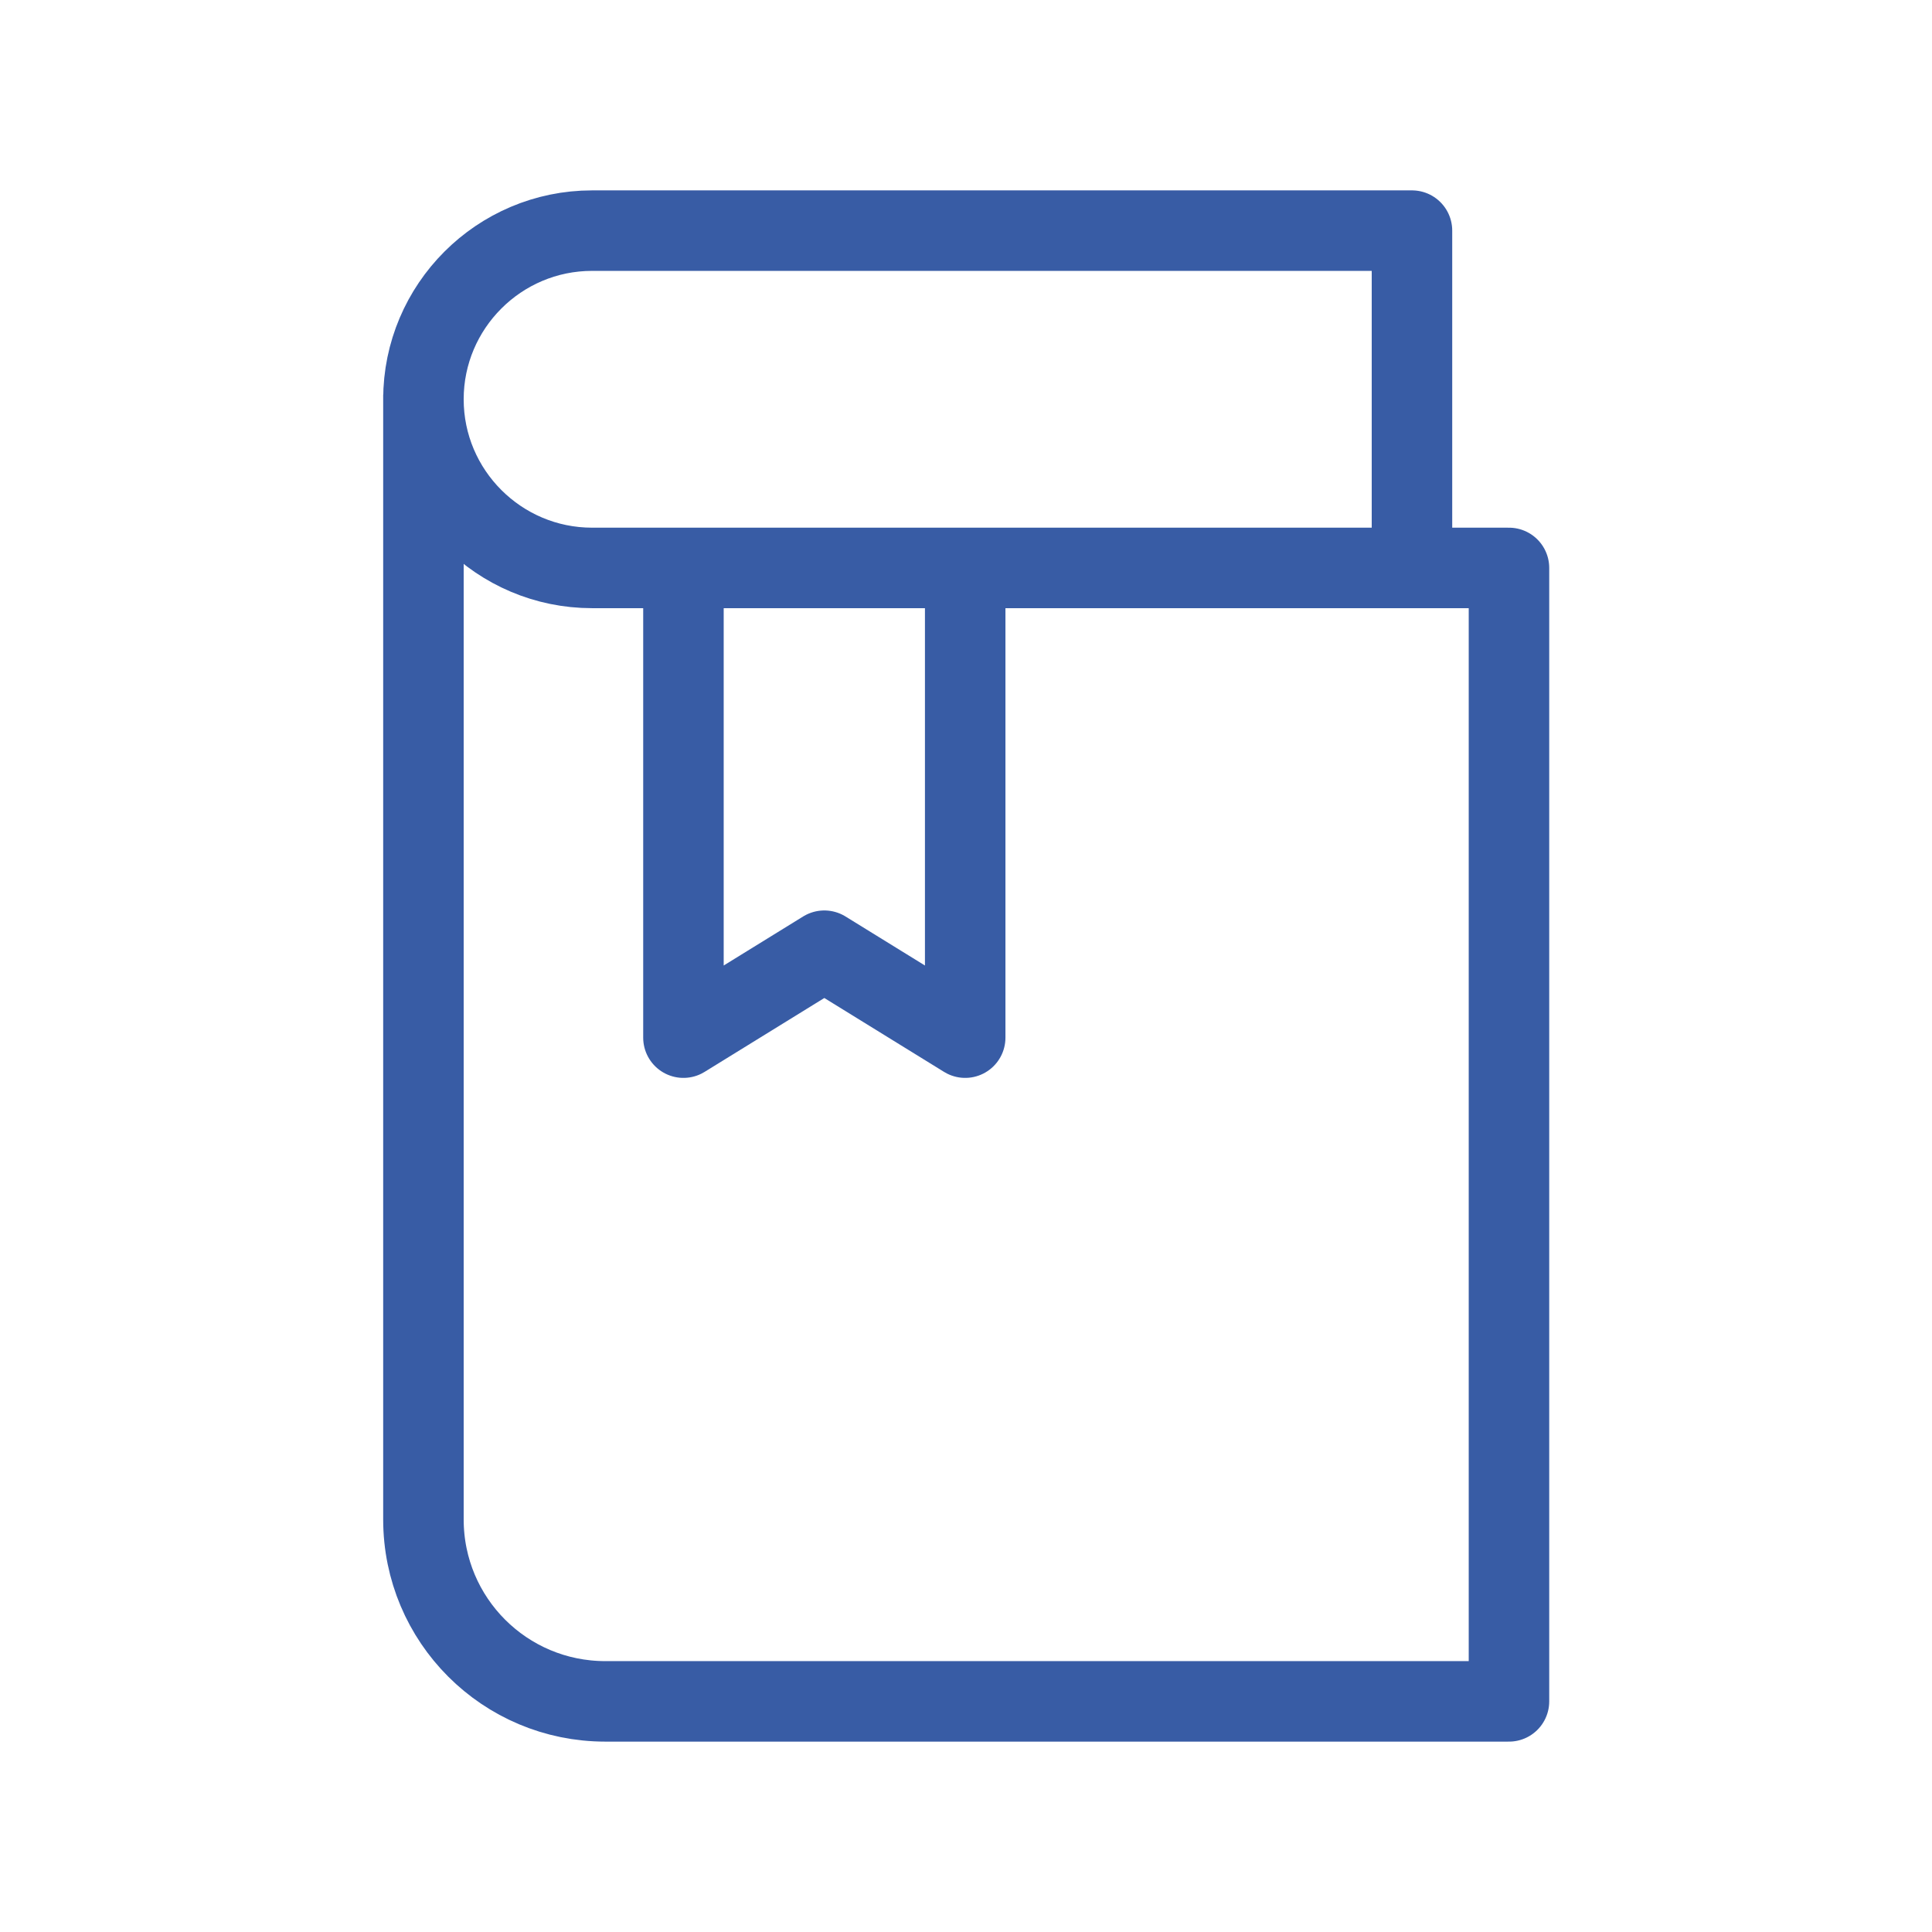<?xml version="1.0" encoding="UTF-8"?>
<svg id="ICONS" xmlns="http://www.w3.org/2000/svg" viewBox="0 0 48 48">
  <defs>
    <style>
      .cls-1 {
        fill: none;
        stroke: #385ca5;
        stroke-linejoin: round;
        stroke-width: 2px;
      }
    </style>
  </defs>
  <path class="cls-1" d="M10.52,9.8v27.95c0,2.5,2.02,4.52,4.52,4.52h22.45V14.11H14.71c-2.31,0-4.19-1.88-4.19-4.19h0c0-2.31,1.88-4.19,4.19-4.19h20.37v7.88"/>
  <polyline class="cls-1" points="23.98 14.22 23.98 25.78 20.48 23.62 16.98 25.78 16.98 14.22"/>
</svg>